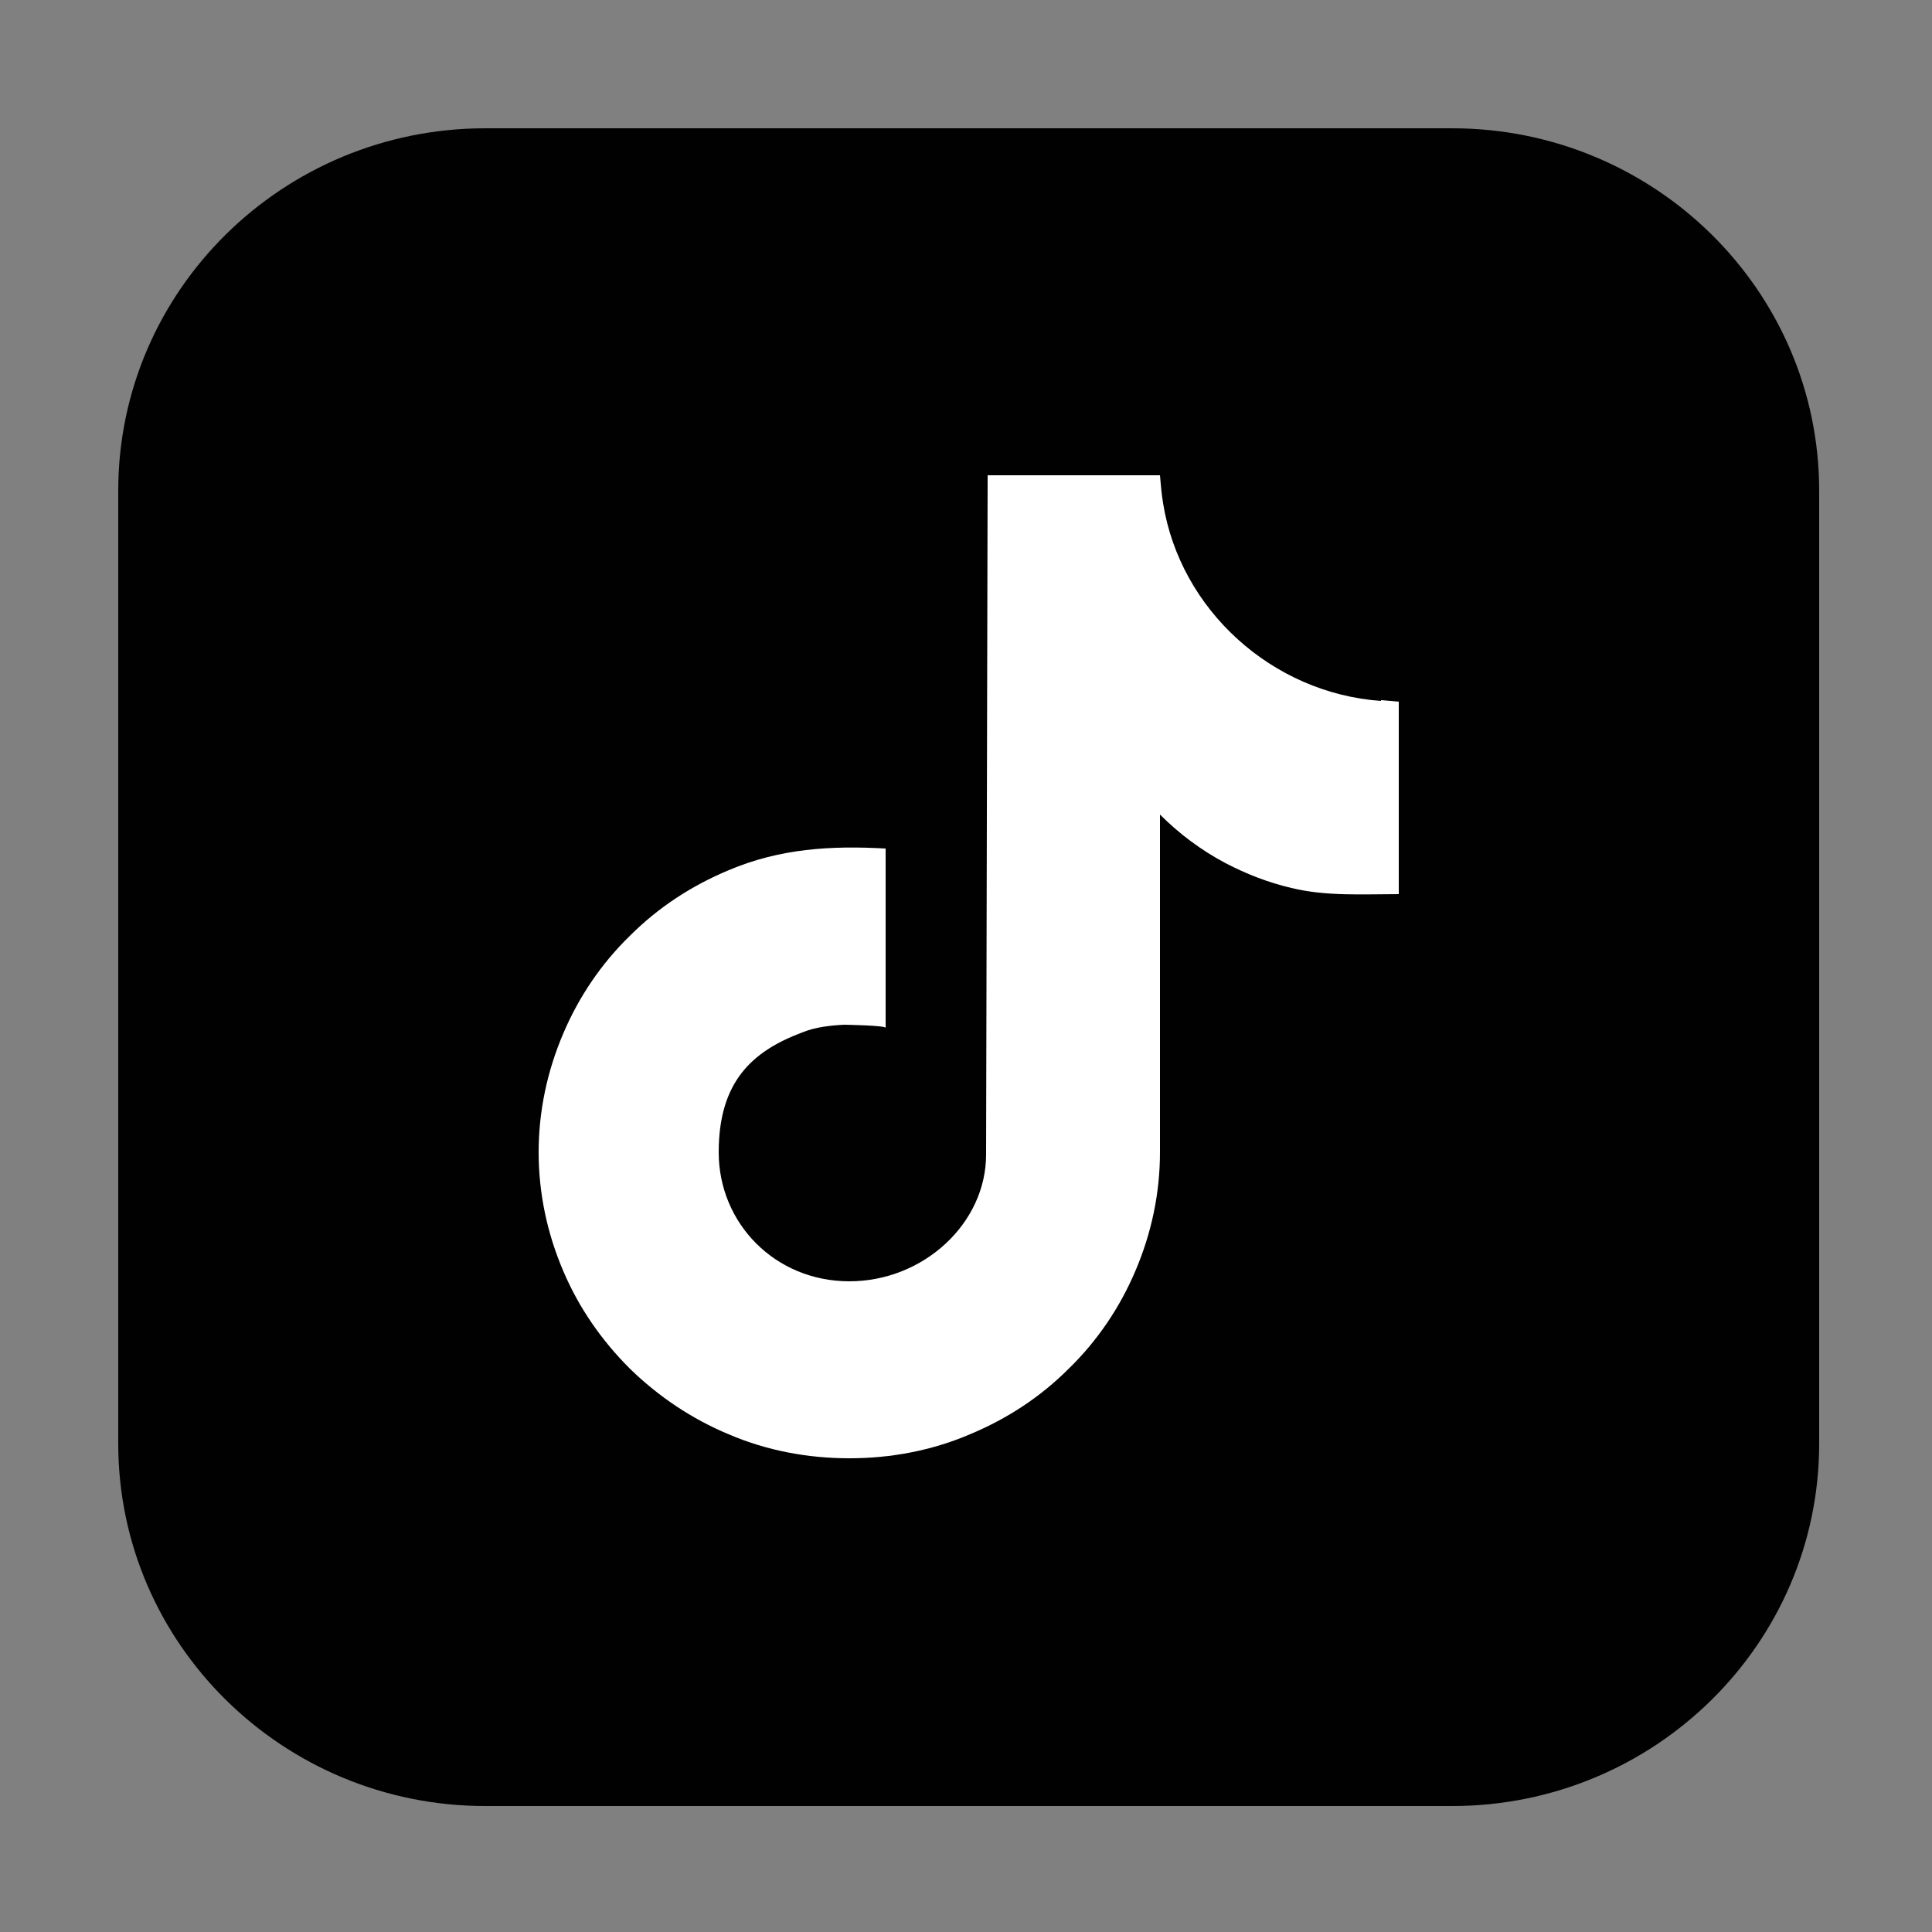 <?xml version="1.0" encoding="UTF-8"?>
<svg xmlns="http://www.w3.org/2000/svg" id="Ebene_1" version="1.1" viewBox="0 0 250 250">
  <rect x="0" y="0" width="250" height="250" fill="#808080" stroke="none"/>
  <!-- Generator: Adobe Illustrator 29.1.0, SVG Export Plug-In . SVG Version: 2.1.0 Build 142)  -->
  <defs>
    <style>
      .st0 {
        fill: #010101;
      }

      .st1 {
        fill: #fff;
      }

      .st2 {
        display: none;
      }
    </style>
  </defs>
  <g class="st2">
    <path class="st0" d="M235.4,63.5v123.3c0,25.9-21.3,46.9-47.5,46.9H62.8c-26.2,0-47.5-21-47.5-46.9V63.5c0-25.9,21.3-46.9,47.5-46.9h125.1c26.2,0,47.5,21,47.5,46.9Z"></path>
    <path class="st1" d="M136.4,116.2l40.5-47.2h-14.8l-32.5,37.9-28.1-37.9h-35.4l46.1,61.6-43.4,50.6h14.8l35.5-41.4,31,41.4h34.5l-48.2-65h0ZM81.8,76.8h15.6l71.1,96h-14.8s-71.9-96-71.9-96Z"></path>
  </g>
  <g>
    <path class="st0" d="M235.4,63.5v123.3c0,25.9-21.3,46.9-47.5,46.9H62.8c-26.2,0-47.5-21-47.5-46.9V63.5c0-25.9,21.3-46.9,47.5-46.9h125.1c26.2,0,47.5,21,47.5,46.9Z"></path>
    <g id="TikTok">
      <path class="st1" d="M178.7,90.7c-14.1-1-26-11.8-28.2-25.6-.2-1.2-.3-2.4-.4-3.6h-22.3l-.2,87.9c0,8.9-8.1,16.4-17.7,16.4s-16.9-7.5-16.9-16.7,4.4-13.1,10.8-15.5c1.7-.7,3.6-.9,5.4-1,.4,0,5.4.1,5.4.4v-23.2c-7.1-.4-13.7,0-20.3,2.8-4.8,2-9.1,4.8-12.8,8.5-3.7,3.6-6.6,7.9-8.6,12.6-2.1,4.9-3.2,10.1-3.2,15.4s1.1,10.5,3.2,15.4c2,4.7,4.9,8.9,8.6,12.6,3.7,3.6,8,6.5,12.8,8.5,4.9,2.1,10.2,3.1,15.6,3.1s10.7-1,15.6-3.1c4.8-2,9.1-4.8,12.8-8.5,3.7-3.6,6.6-7.9,8.6-12.6,2.1-4.9,3.2-10.1,3.2-15.4v-43.7c2.5,2.5,5.3,4.6,8.5,6.3,2.7,1.4,5.5,2.5,8.5,3.2,4.5,1.1,9.2.8,13.9.8v-24.9l-2.2-.2h-.1Z"></path>
    </g>
  </g>
  <g class="st2">
    <path class="st0" d="M235.4,63.5v123.3c0,25.9-21.3,46.9-47.5,46.9H62.8c-26.2,0-47.5-21-47.5-46.9V63.5c0-25.9,21.3-46.9,47.5-46.9h125.1c26.2,0,47.5,21,47.5,46.9Z"></path>
    <path class="st1" d="M191.3,92.2c-1.6-5.9-6.2-10.5-12.2-12.1-10.7-2.9-53.8-2.9-53.8-2.9,0,0-43.1,0-53.8,2.9-5.9,1.6-10.6,6.2-12.2,12.1-2.9,10.7-2.9,32.9-2.9,32.9,0,0,0,22.2,2.9,32.9,1.6,5.9,6.2,10.5,12.2,12.1,10.7,2.9,53.8,2.9,53.8,2.9,0,0,43.1,0,53.8-2.9,5.9-1.6,10.6-6.2,12.2-12.1,2.9-10.7,2.9-32.9,2.9-32.9,0,0,0-22.2-2.9-32.9ZM145.3,125.9l-33.2,18.8c-.6.4-1.4,0-1.4-.8v-37.6c0-.7.8-1.2,1.4-.8l33.2,18.8c.6.4.6,1.3,0,1.6h0Z"></path>
  </g>
  <g class="st2">
    <rect class="st0" x="15.3" y="16.6" width="220.1" height="220.1" rx="47.5" ry="47.5"></rect>
    <path class="st1" d="M141.1,105v21.2h31.8l-5.3,32.6h-26.5v78h-35.3v-78h-28.9v-32.6h28.9v-24.9c0-28.3,16.8-43.9,42.6-43.9s25.3,2.2,25.3,2.2v27.8h-14.2c-14,0-18.4,8.7-18.4,17.6h0Z"></path>
  </g>
  <g class="st2">
    <rect class="st0" x="15.3" y="16.6" width="220.1" height="220.1" rx="47.5" ry="47.5"></rect>
    <g>
      <path class="st1" d="M167.8,92c0,4.2-3.4,7.5-7.5,7.5s-7.5-3.4-7.5-7.5,3.4-7.5,7.5-7.5,7.5,3.4,7.5,7.5Z"></path>
      <path class="st1" d="M125.9,94.3c-17.8,0-32.3,14.5-32.3,32.3s14.5,32.3,32.3,32.3,32.3-14.5,32.3-32.3-14.5-32.3-32.3-32.3ZM125.9,147.7c-11.6,0-21-9.4-21-21s9.4-21,21-21,21,9.4,21,21-9.4,21-21,21Z"></path>
      <path class="st1" d="M151.7,60.8h-52.7c-21.8,0-39.5,17.7-39.5,39.5v52.7c0,21.8,17.7,39.5,39.5,39.5h52.7c21.8,0,39.5-17.7,39.5-39.5v-52.7c0-21.8-17.7-39.5-39.5-39.5ZM179.1,153c0,15.1-12.3,27.4-27.4,27.4h-52.7c-15.1,0-27.4-12.3-27.4-27.4v-52.7c0-15.1,12.3-27.4,27.4-27.4h52.7c15.1,0,27.4,12.3,27.4,27.4v52.7Z"></path>
    </g>
  </g>
</svg>

